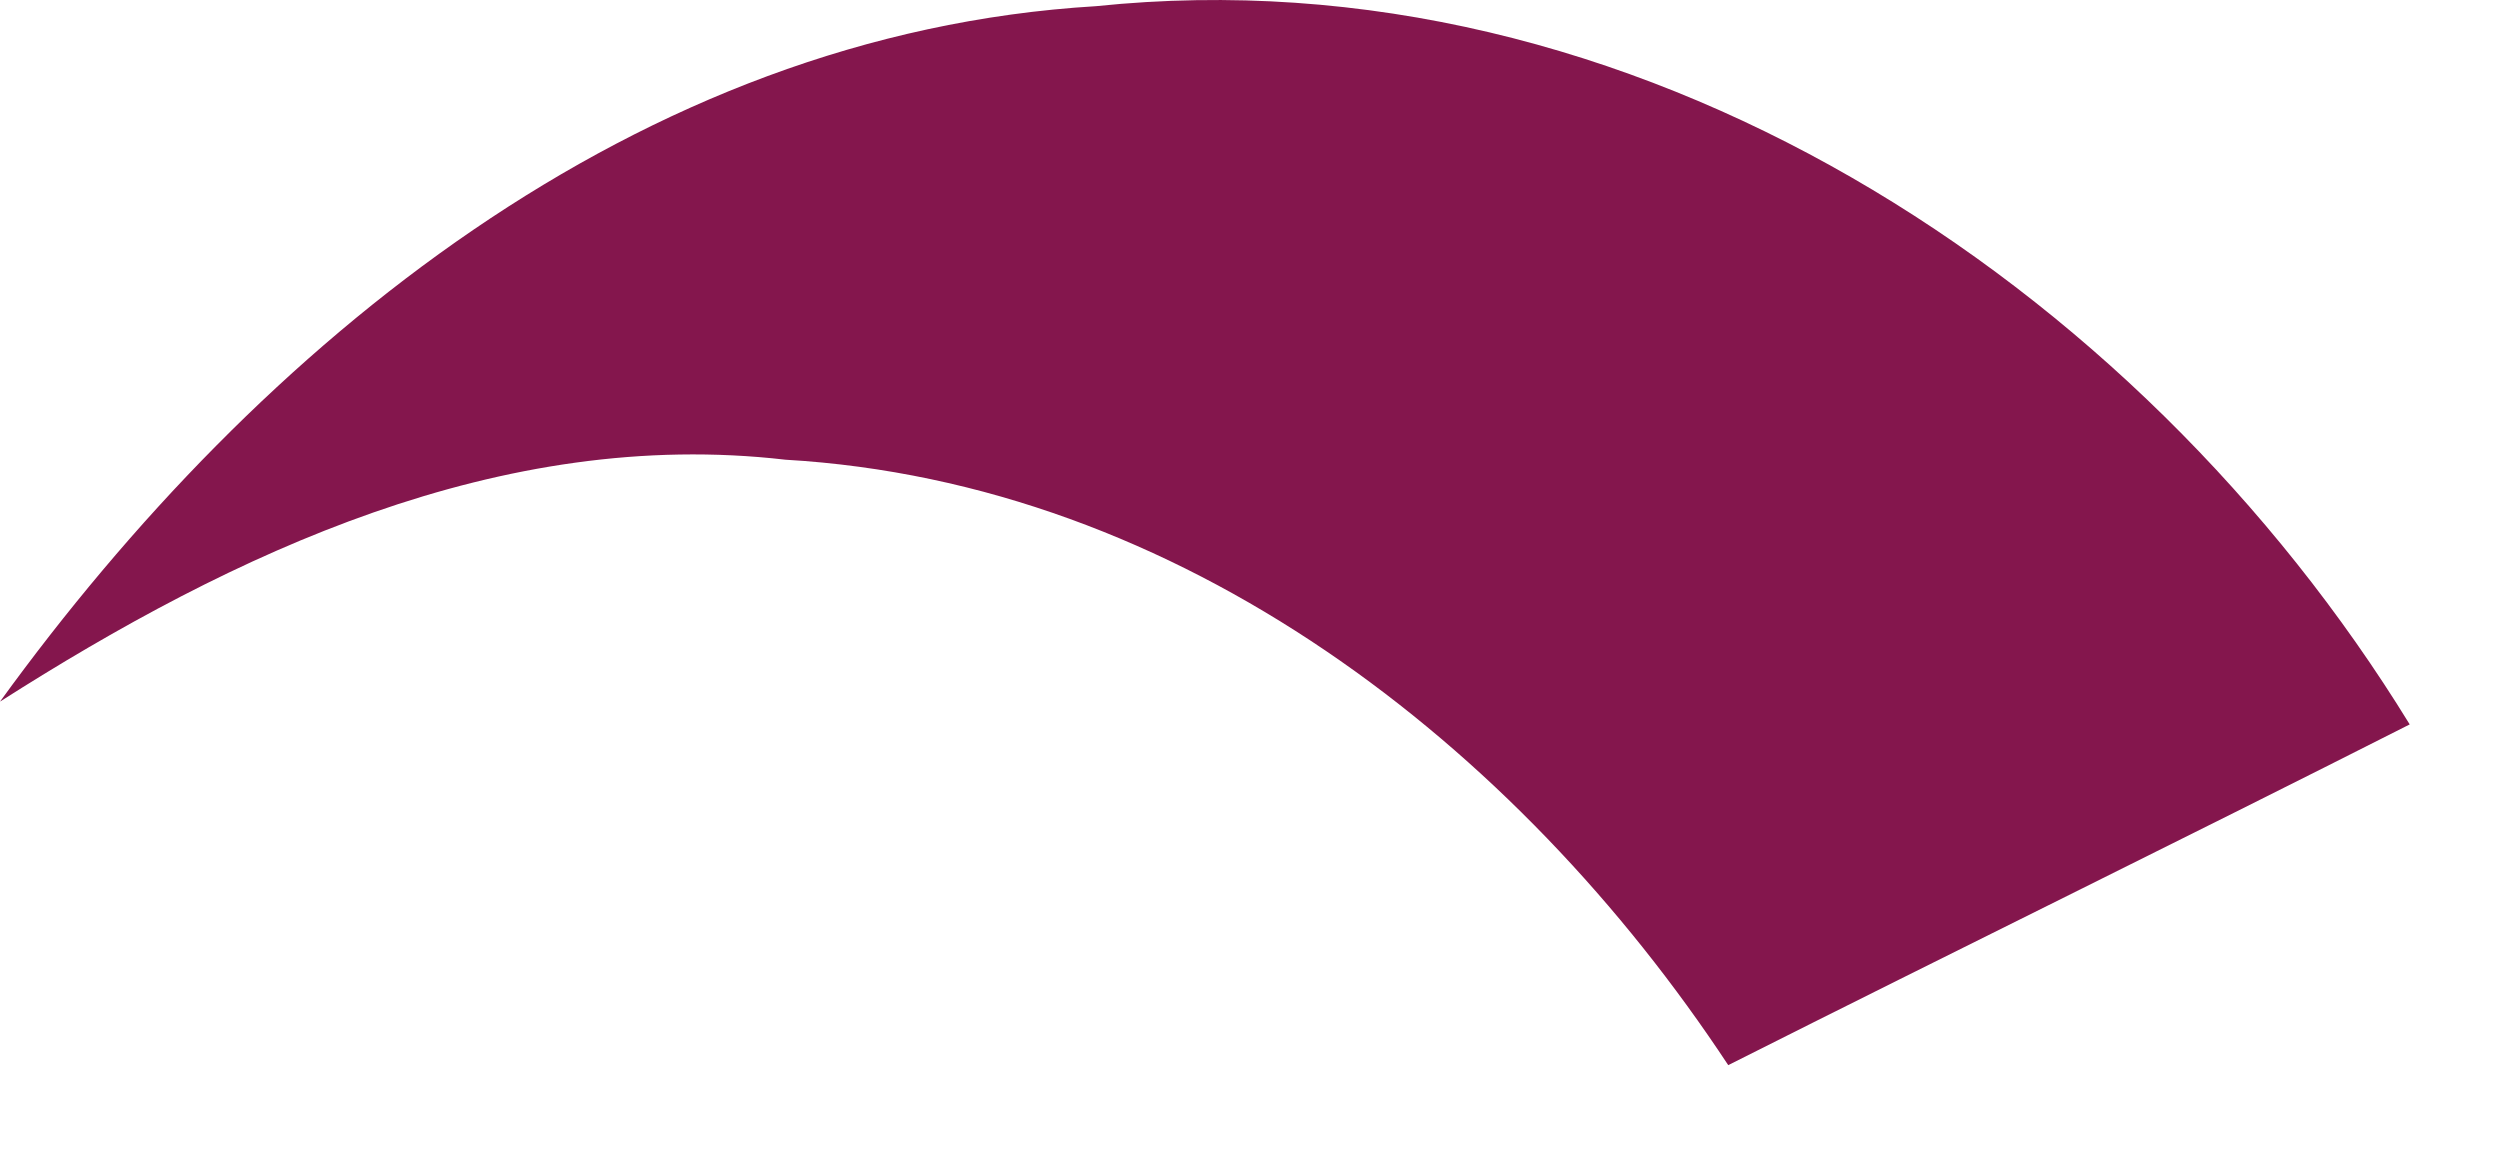 <?xml version="1.0" encoding="utf-8"?>
<svg xmlns="http://www.w3.org/2000/svg" fill="none" height="100%" overflow="visible" preserveAspectRatio="none" style="display: block;" viewBox="0 0 17 8" width="100%">
<path d="M0 4.771C1.765 2.336 4.331 0.229 7.453 0.042C11.102 -0.337 14.528 1.9 16.386 4.926C14.846 5.706 13.293 6.467 11.752 7.243C10.312 5.06 8.027 3.282 5.341 3.126C3.404 2.902 1.588 3.758 0 4.771Z" fill="#84164D" id="Vector"/>
</svg>